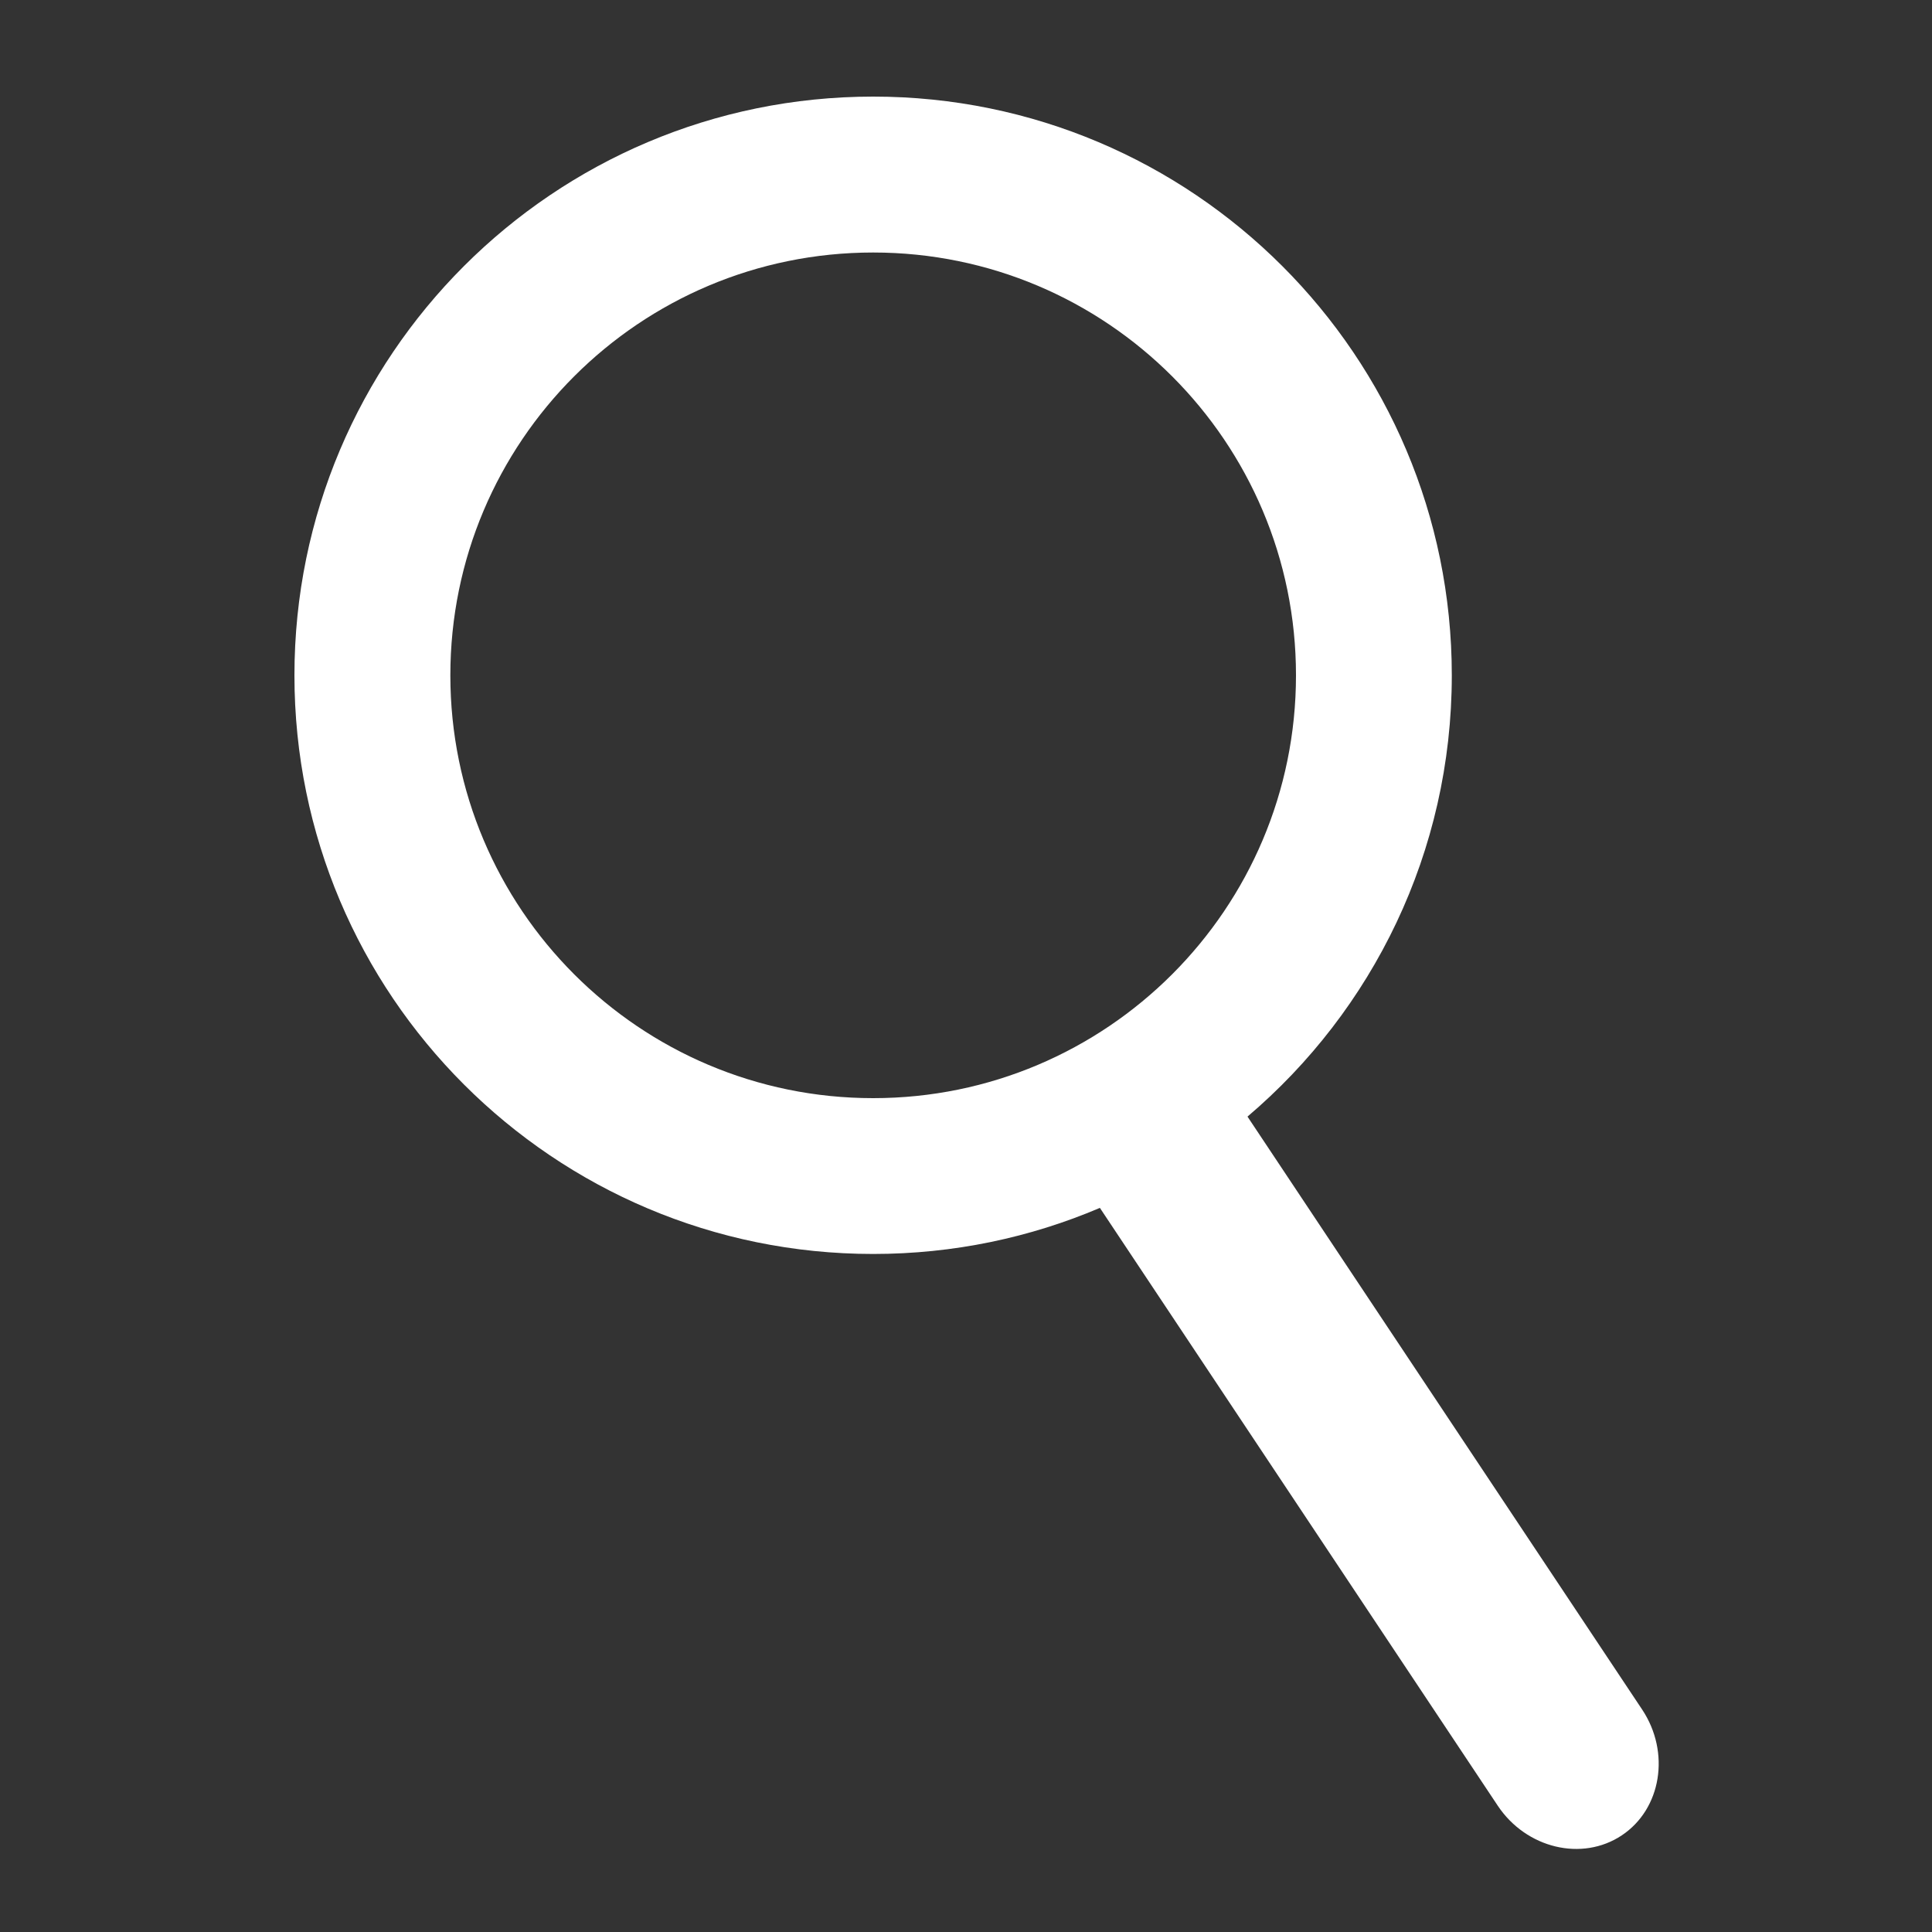 ﻿<?xml version="1.0" encoding="utf-8"?>
<!DOCTYPE svg PUBLIC "-//W3C//DTD SVG 1.1//EN" "http://www.w3.org/Graphics/SVG/1.1/DTD/svg11.dtd">
<svg xmlns="http://www.w3.org/2000/svg" xmlns:xlink="http://www.w3.org/1999/xlink" version="1.1" baseProfile="full" width="20" height="20" viewBox="0 0 20.00 20.00" enable-background="new 0 0 20.00 20.00" xml:space="preserve">
	<rect x="0" y="0" width="20.00" height="20.00" fill="#333333" stroke="none"/>
	<path fill="#ffffff" fill-opacity="1" stroke-width="1.333" stroke-linejoin="miter" d="M 9.039,1C 12.347,1 15.029,3.682 15.029,6.991C 15.029,8.821 14.208,10.46 12.914,11.559L 17,17.698C 17.294,18.141 17.199,18.727 16.788,19C 16.377,19.273 15.8,19.135 15.505,18.693L 11.386,12.504C 10.665,12.811 9.872,12.981 9.039,12.981C 5.73,12.981 3.048,10.299 3.048,6.991C 3.048,3.682 5.73,1 9.039,1 Z M 9.039,11.368C 11.456,11.368 13.416,9.408 13.416,6.991C 13.416,4.573 11.456,2.614 9.039,2.614C 6.621,2.614 4.662,4.573 4.662,6.991C 4.662,9.408 6.621,11.368 9.039,11.368 Z "/>
</svg>
